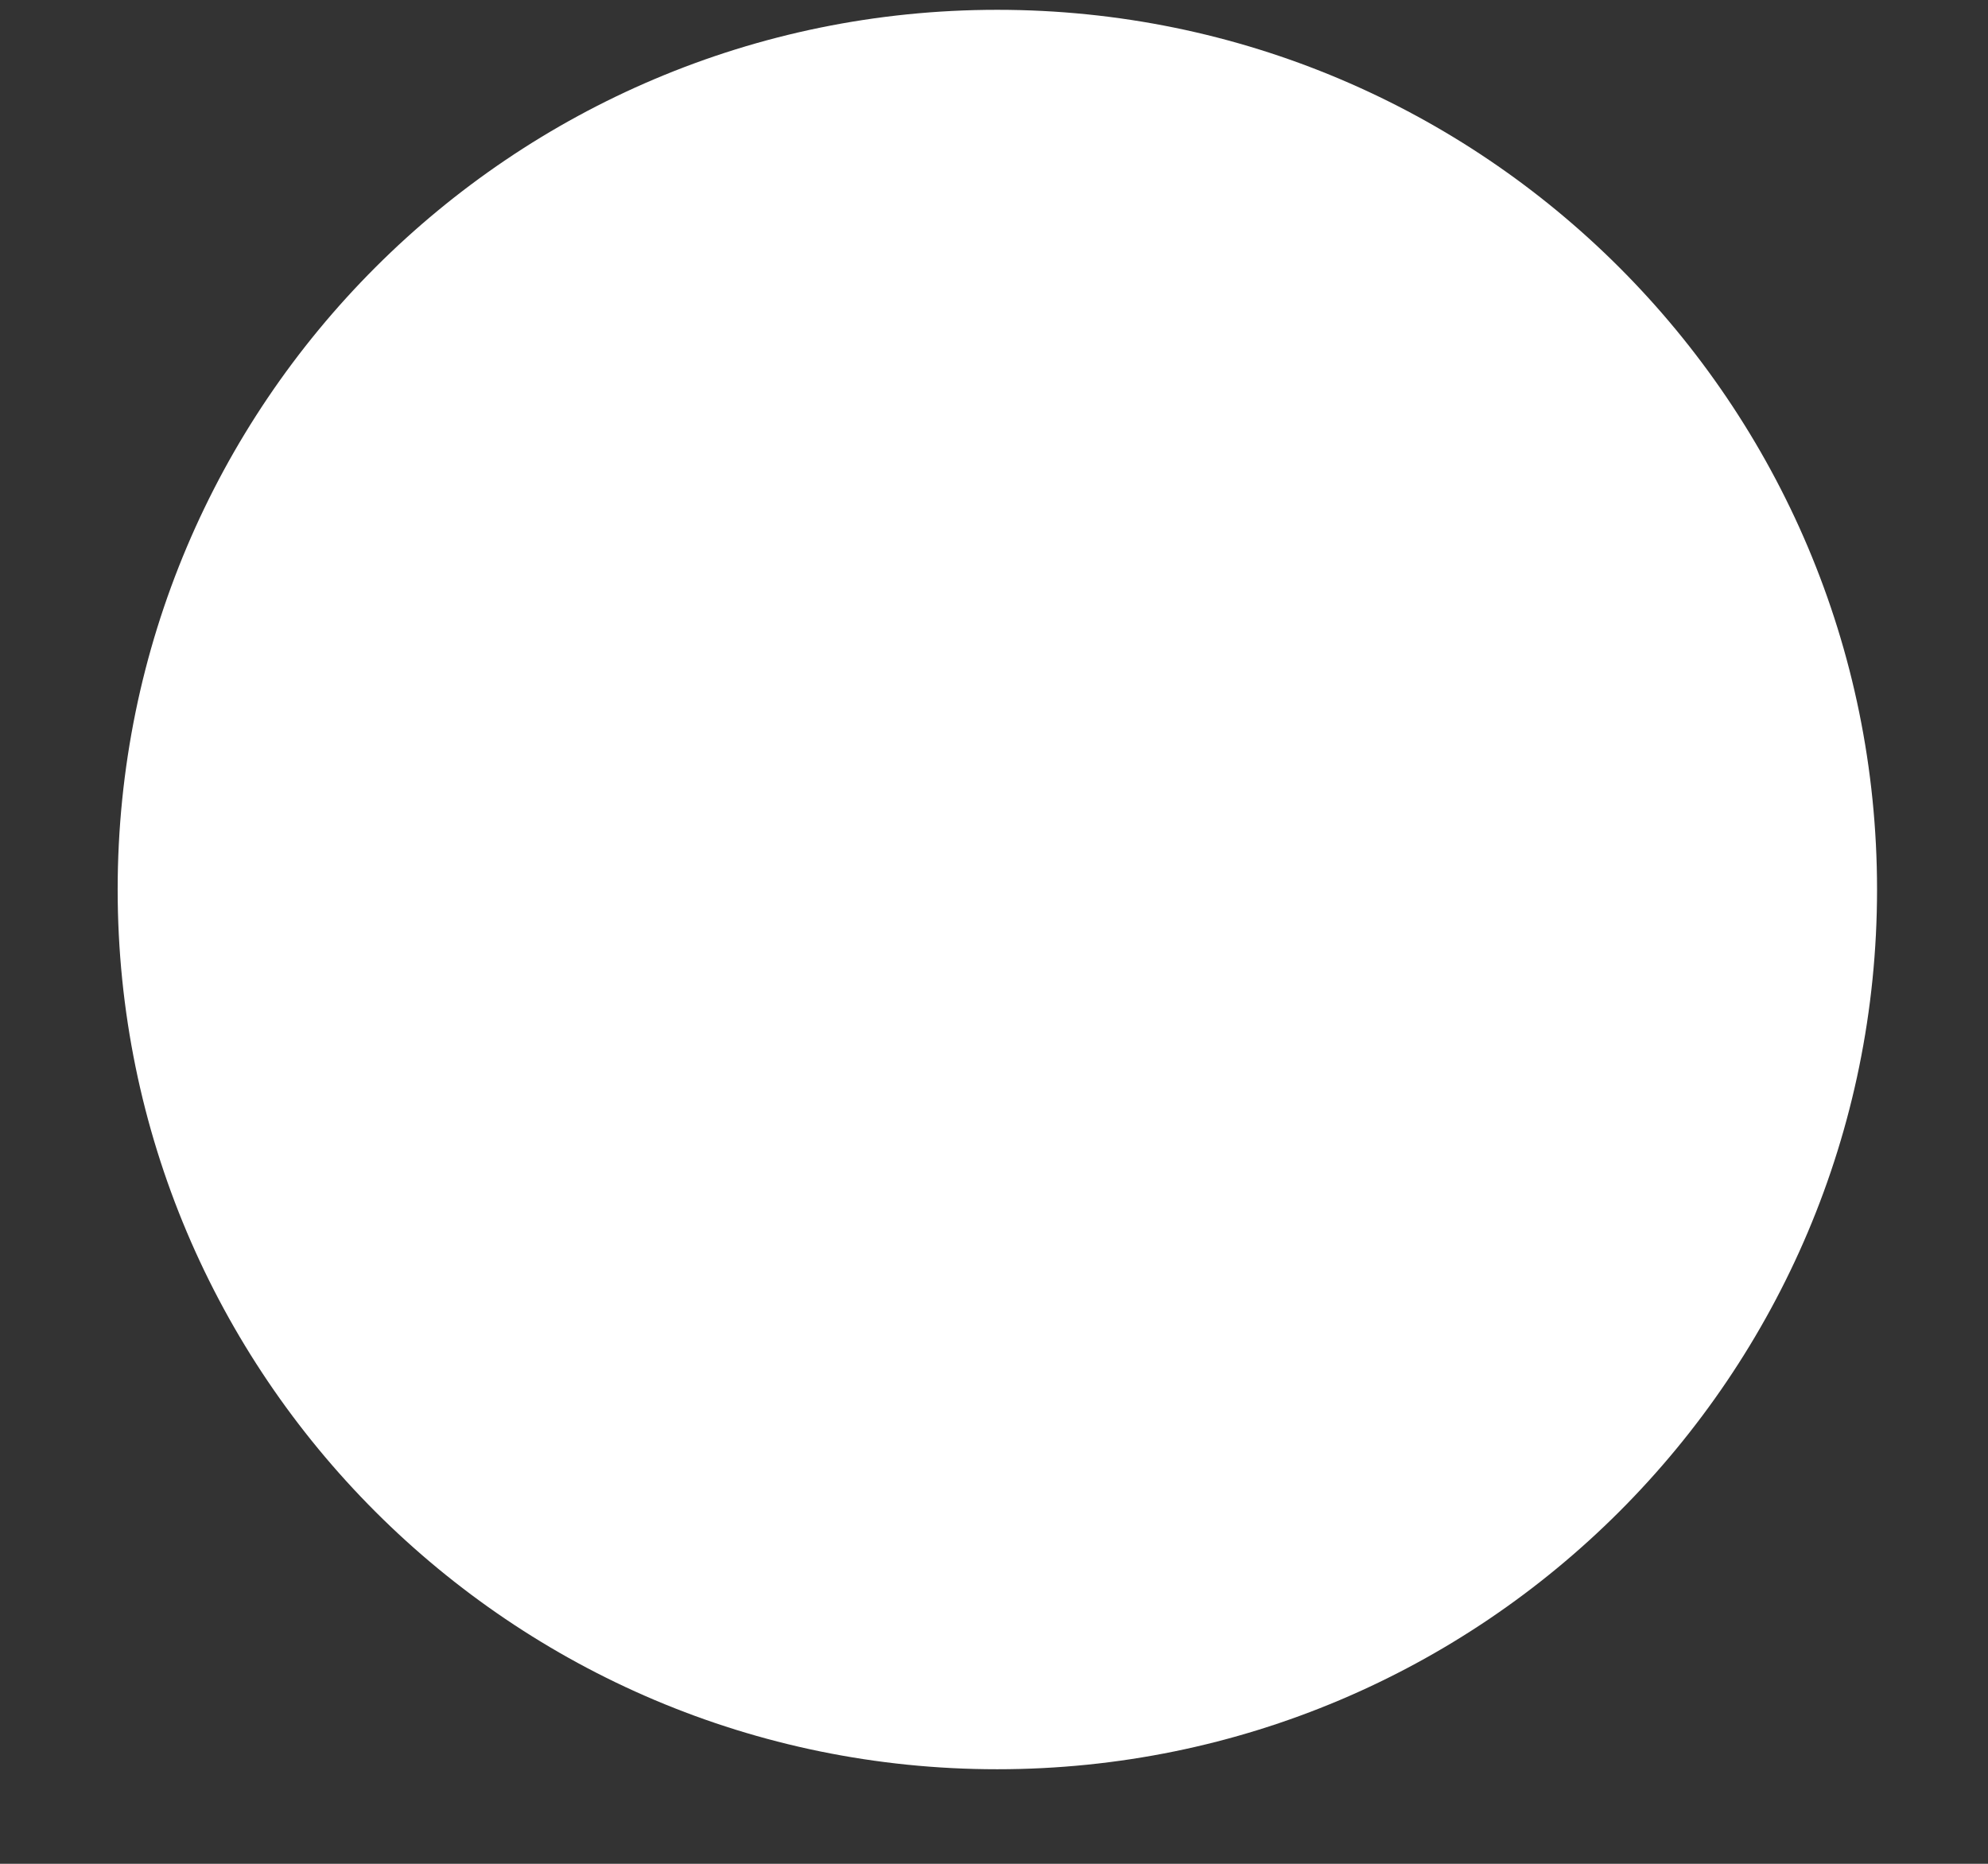 <?xml version="1.0" encoding="UTF-8"?> <svg xmlns="http://www.w3.org/2000/svg" width="16" height="15" viewBox="0 0 16 15" fill="none"><rect x="0" y="0" width="16" height="15" fill="#333333" stroke="none"/> <path d="M8.026 14.239C11.937 14.239 15.107 11.069 15.107 7.159C15.107 3.249 11.937 0.079 8.026 0.079C4.116 0.079 0.947 3.249 0.947 7.159C0.947 11.069 4.116 14.239 8.026 14.239Z" fill="white"></path> </svg> 